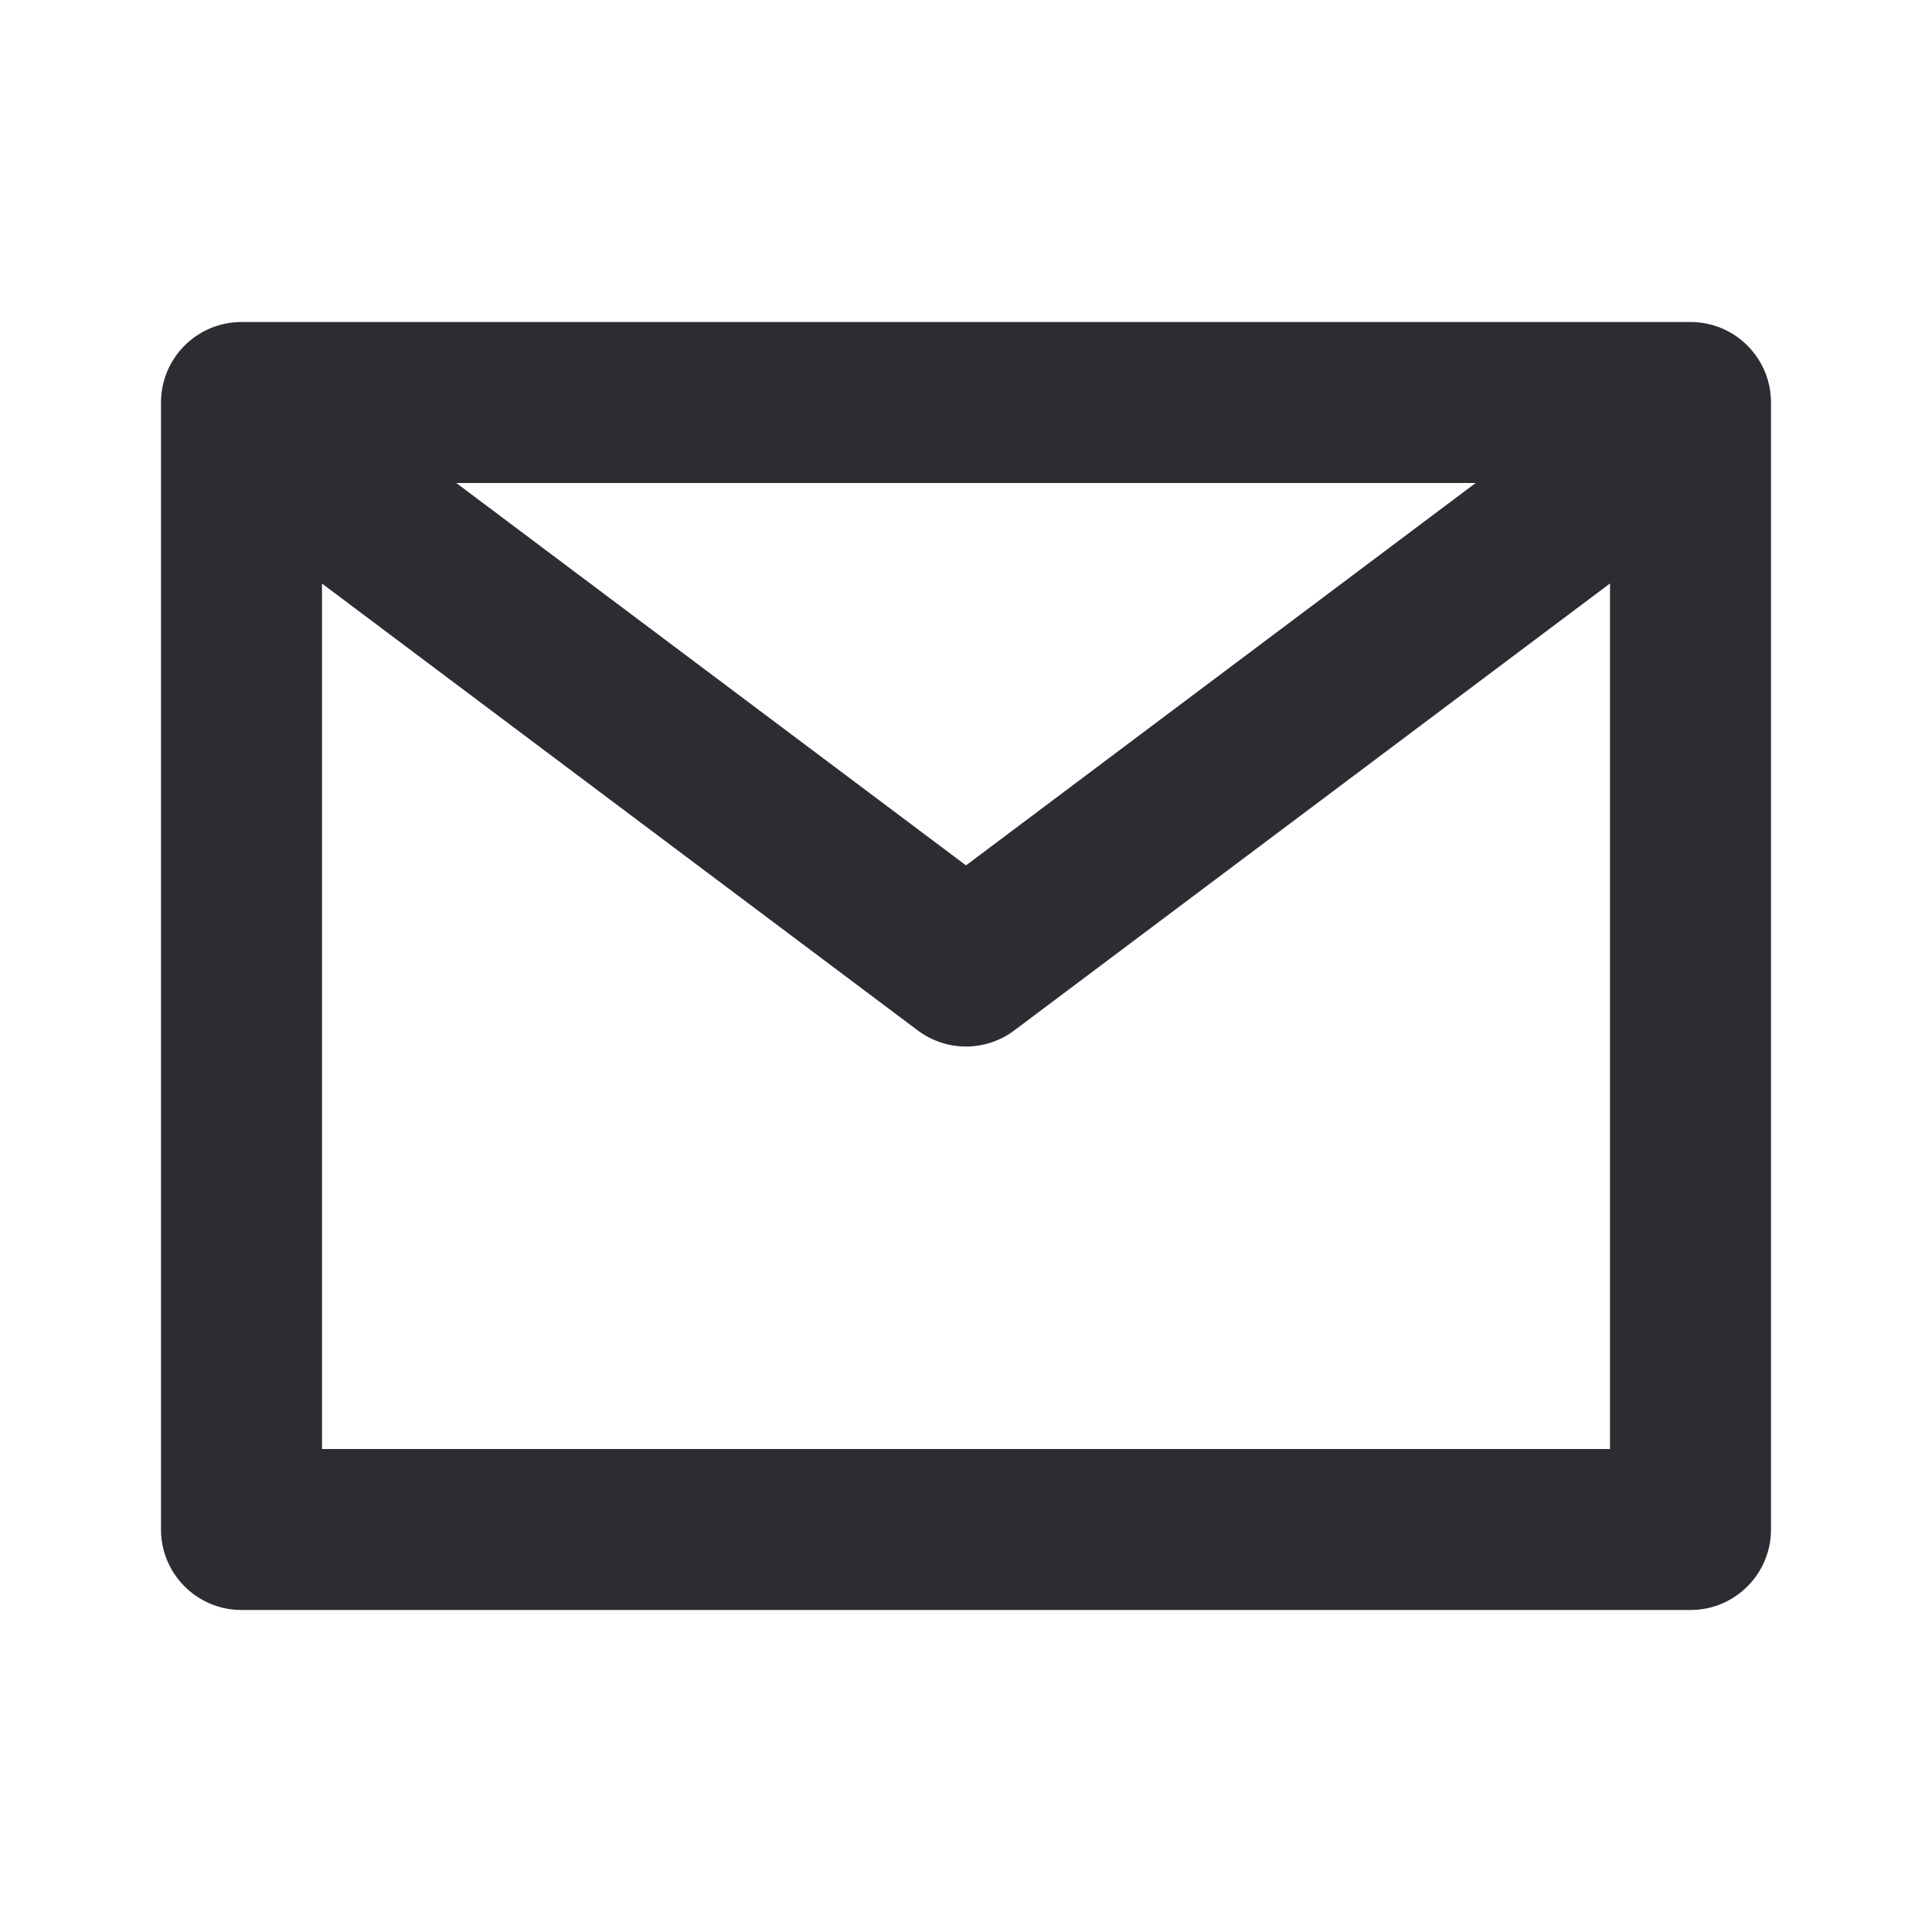 <svg width="24" height="24" viewBox="0 0 24 24" fill="none" xmlns="http://www.w3.org/2000/svg">
<path d="M21 4C21.552 4 22 4.448 22 5V19C22 19.552 21.552 20 21 20H3C2.448 20 2 19.552 2 19V5C2 4.448 2.448 4 3 4H21ZM20 7.248L12.6 12.8C12.244 13.067 11.756 13.067 11.4 12.8L4 7.249V18H20V7.248ZM18.331 6H5.668L12 10.75L18.331 6Z" fill="#2B2D33"/>
</svg>

